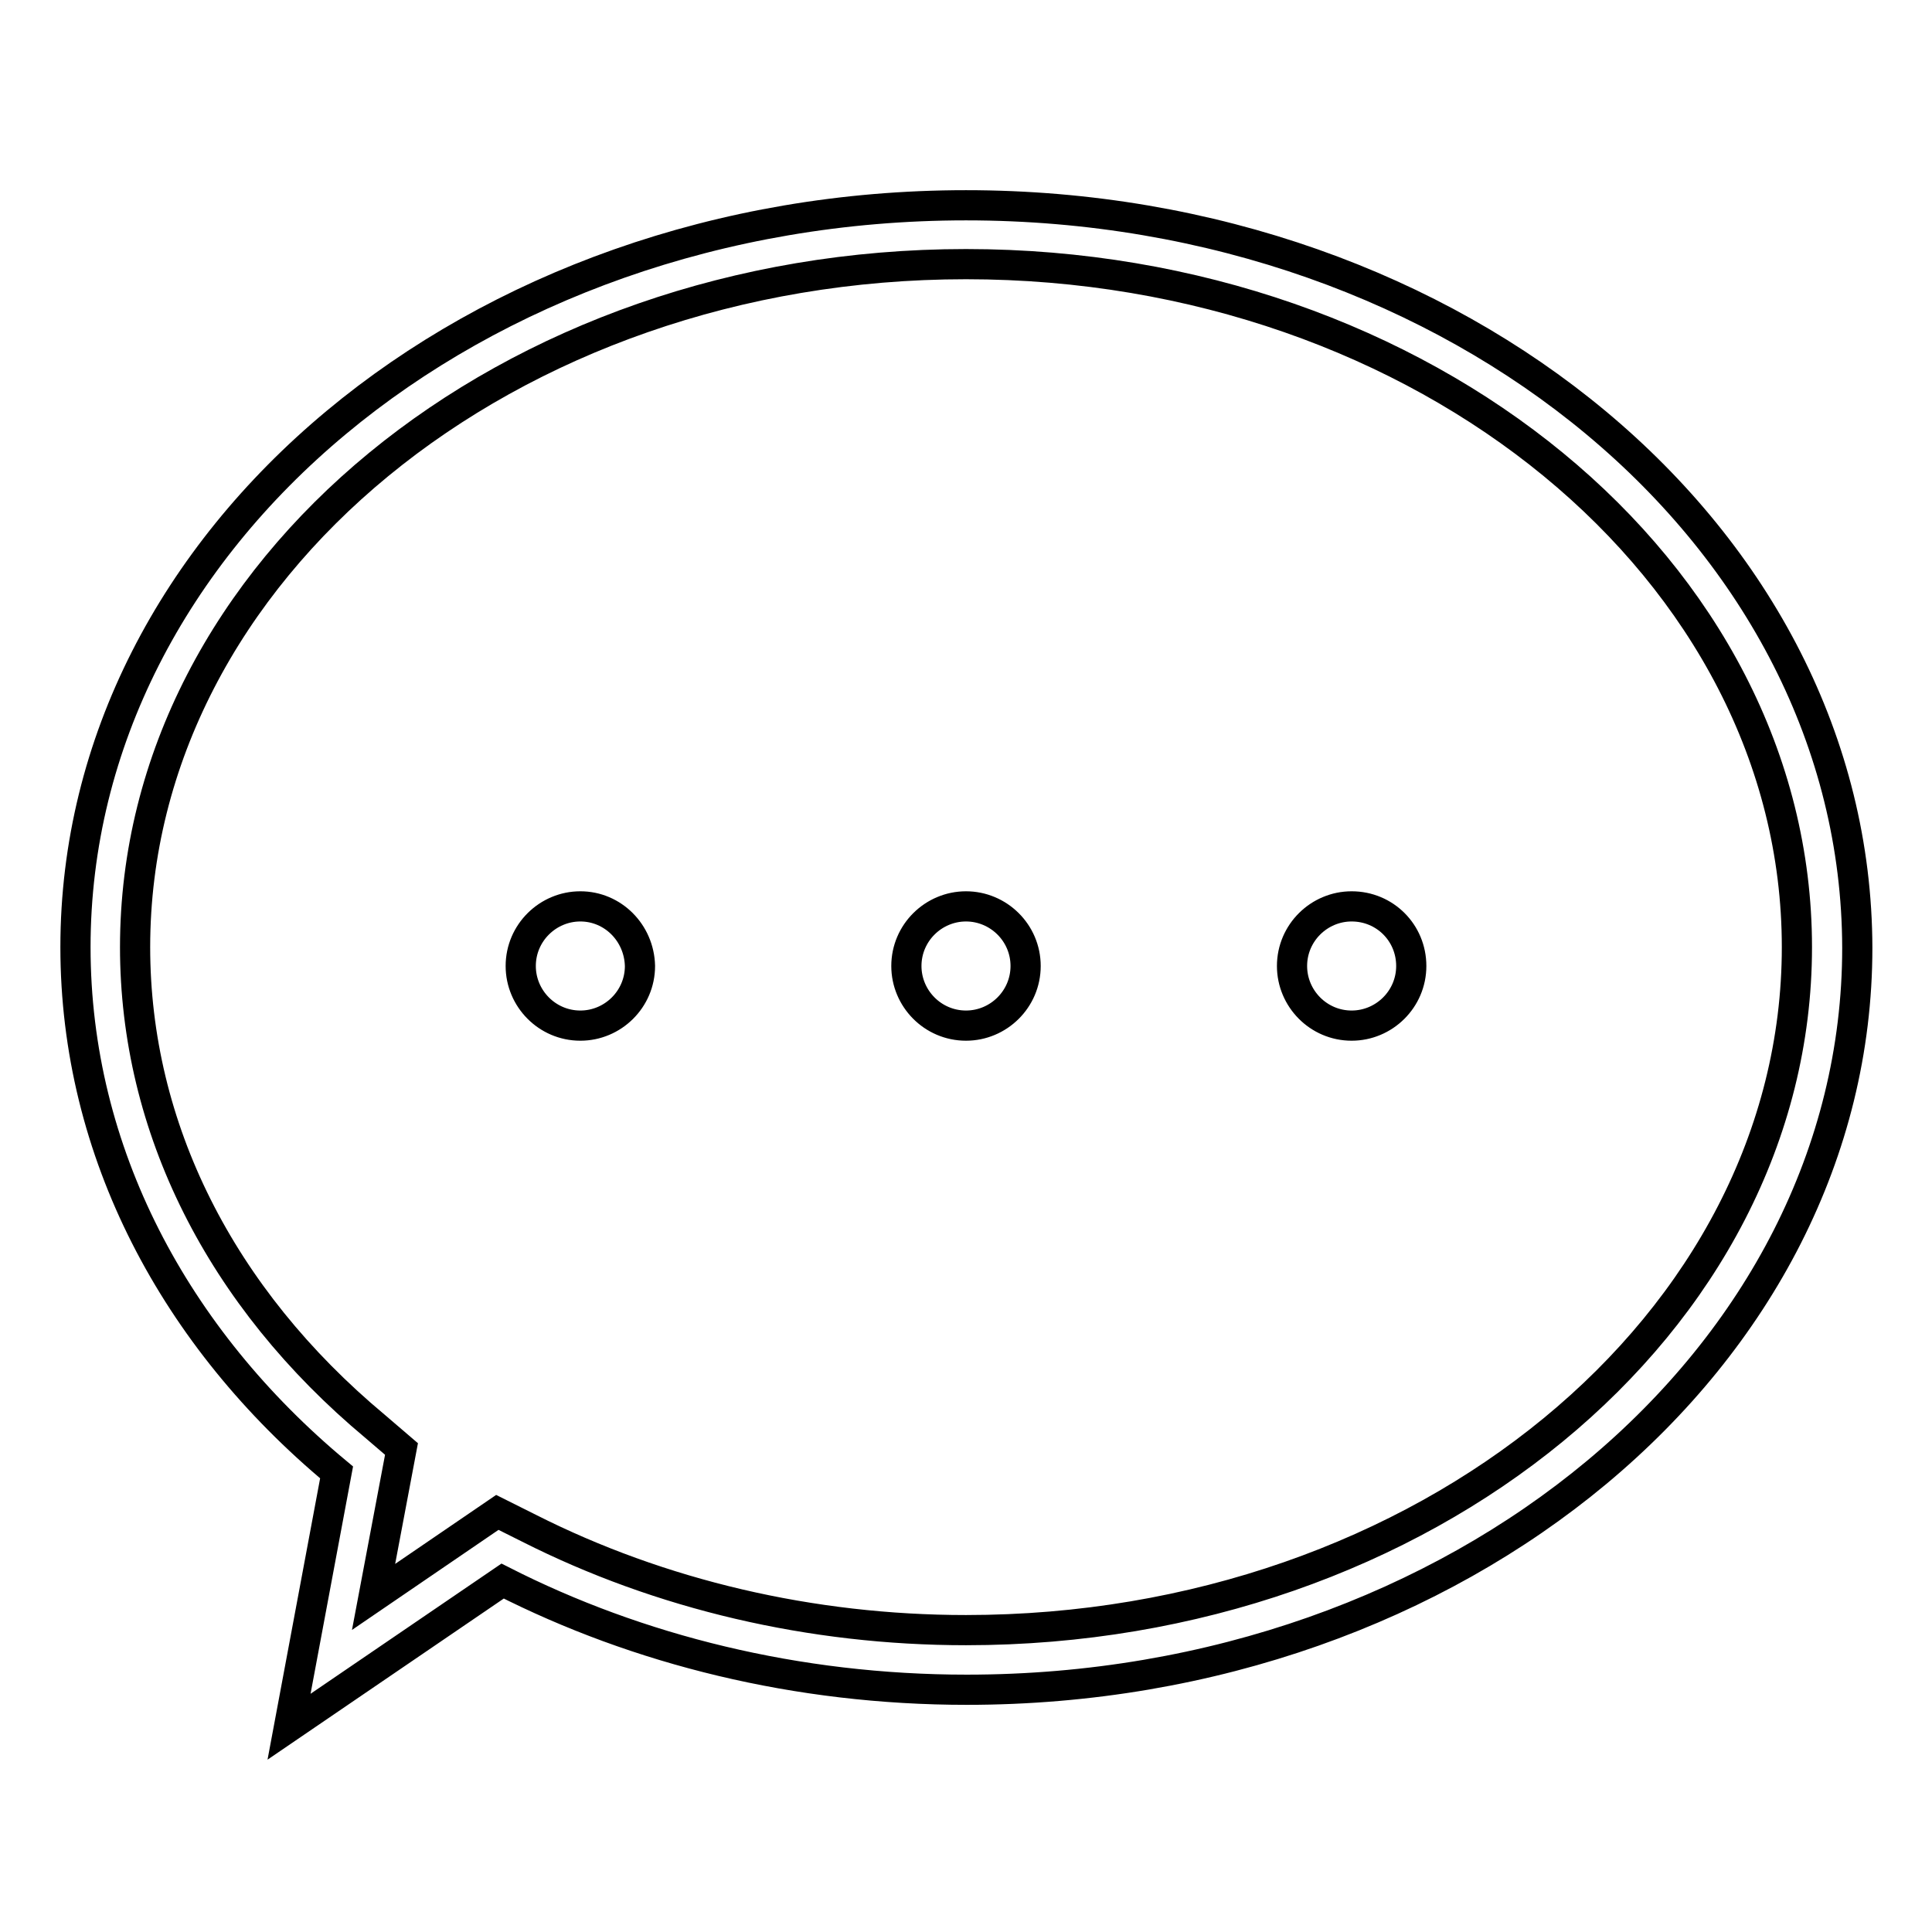 <?xml version="1.0" encoding="utf-8"?>
<!-- Svg Vector Icons : http://www.onlinewebfonts.com/icon -->
<!DOCTYPE svg PUBLIC "-//W3C//DTD SVG 1.1//EN" "http://www.w3.org/Graphics/SVG/1.1/DTD/svg11.dtd">
<svg version="1.1" xmlns="http://www.w3.org/2000/svg" xmlns:xlink="http://www.w3.org/1999/xlink" x="0px" y="0px" viewBox="0 0 256 256" enable-background="new 0 0 256 256" xml:space="preserve">
<g> <path stroke-width="4" fill-opacity="0" stroke="#000000"  d="M128,27.2c-65.2,0-118,44-118,98.3c0,27.2,13.2,51.8,34.6,69.6l-6.3,33.7l28.3-19.3 c17.9,9.1,39,14.4,61.5,14.4c65.2,0,118-44,118-98.3C246,71.2,193.2,27.2,128,27.2z M128,216c-20.5,0-40.5-4.7-57.9-13.5l-4.2-2.1 l-16.4,11.2l3.7-19.6l-3.5-3c-20.5-17.1-31.8-39.6-31.8-63.5c0-49.9,49.4-90.5,110.1-90.5c60.7,0,110.1,40.6,110.1,90.5 S188.7,216,128,216z M76.9,120.1c-4.3,0-7.9,3.5-7.9,7.9c0,4.3,3.5,7.9,7.9,7.9c4.3,0,7.9-3.5,7.9-7.9 C84.7,123.6,81.2,120.1,76.9,120.1z M128,120.1c-4.3,0-7.9,3.5-7.9,7.9c0,4.3,3.5,7.9,7.9,7.9c4.3,0,7.9-3.5,7.9-7.9 C135.9,123.6,132.3,120.1,128,120.1z M179.1,120.1c-4.3,0-7.9,3.5-7.9,7.9c0,4.3,3.5,7.9,7.9,7.9c4.3,0,7.9-3.5,7.9-7.9 C187,123.6,183.5,120.1,179.1,120.1z"/></g>
</svg>